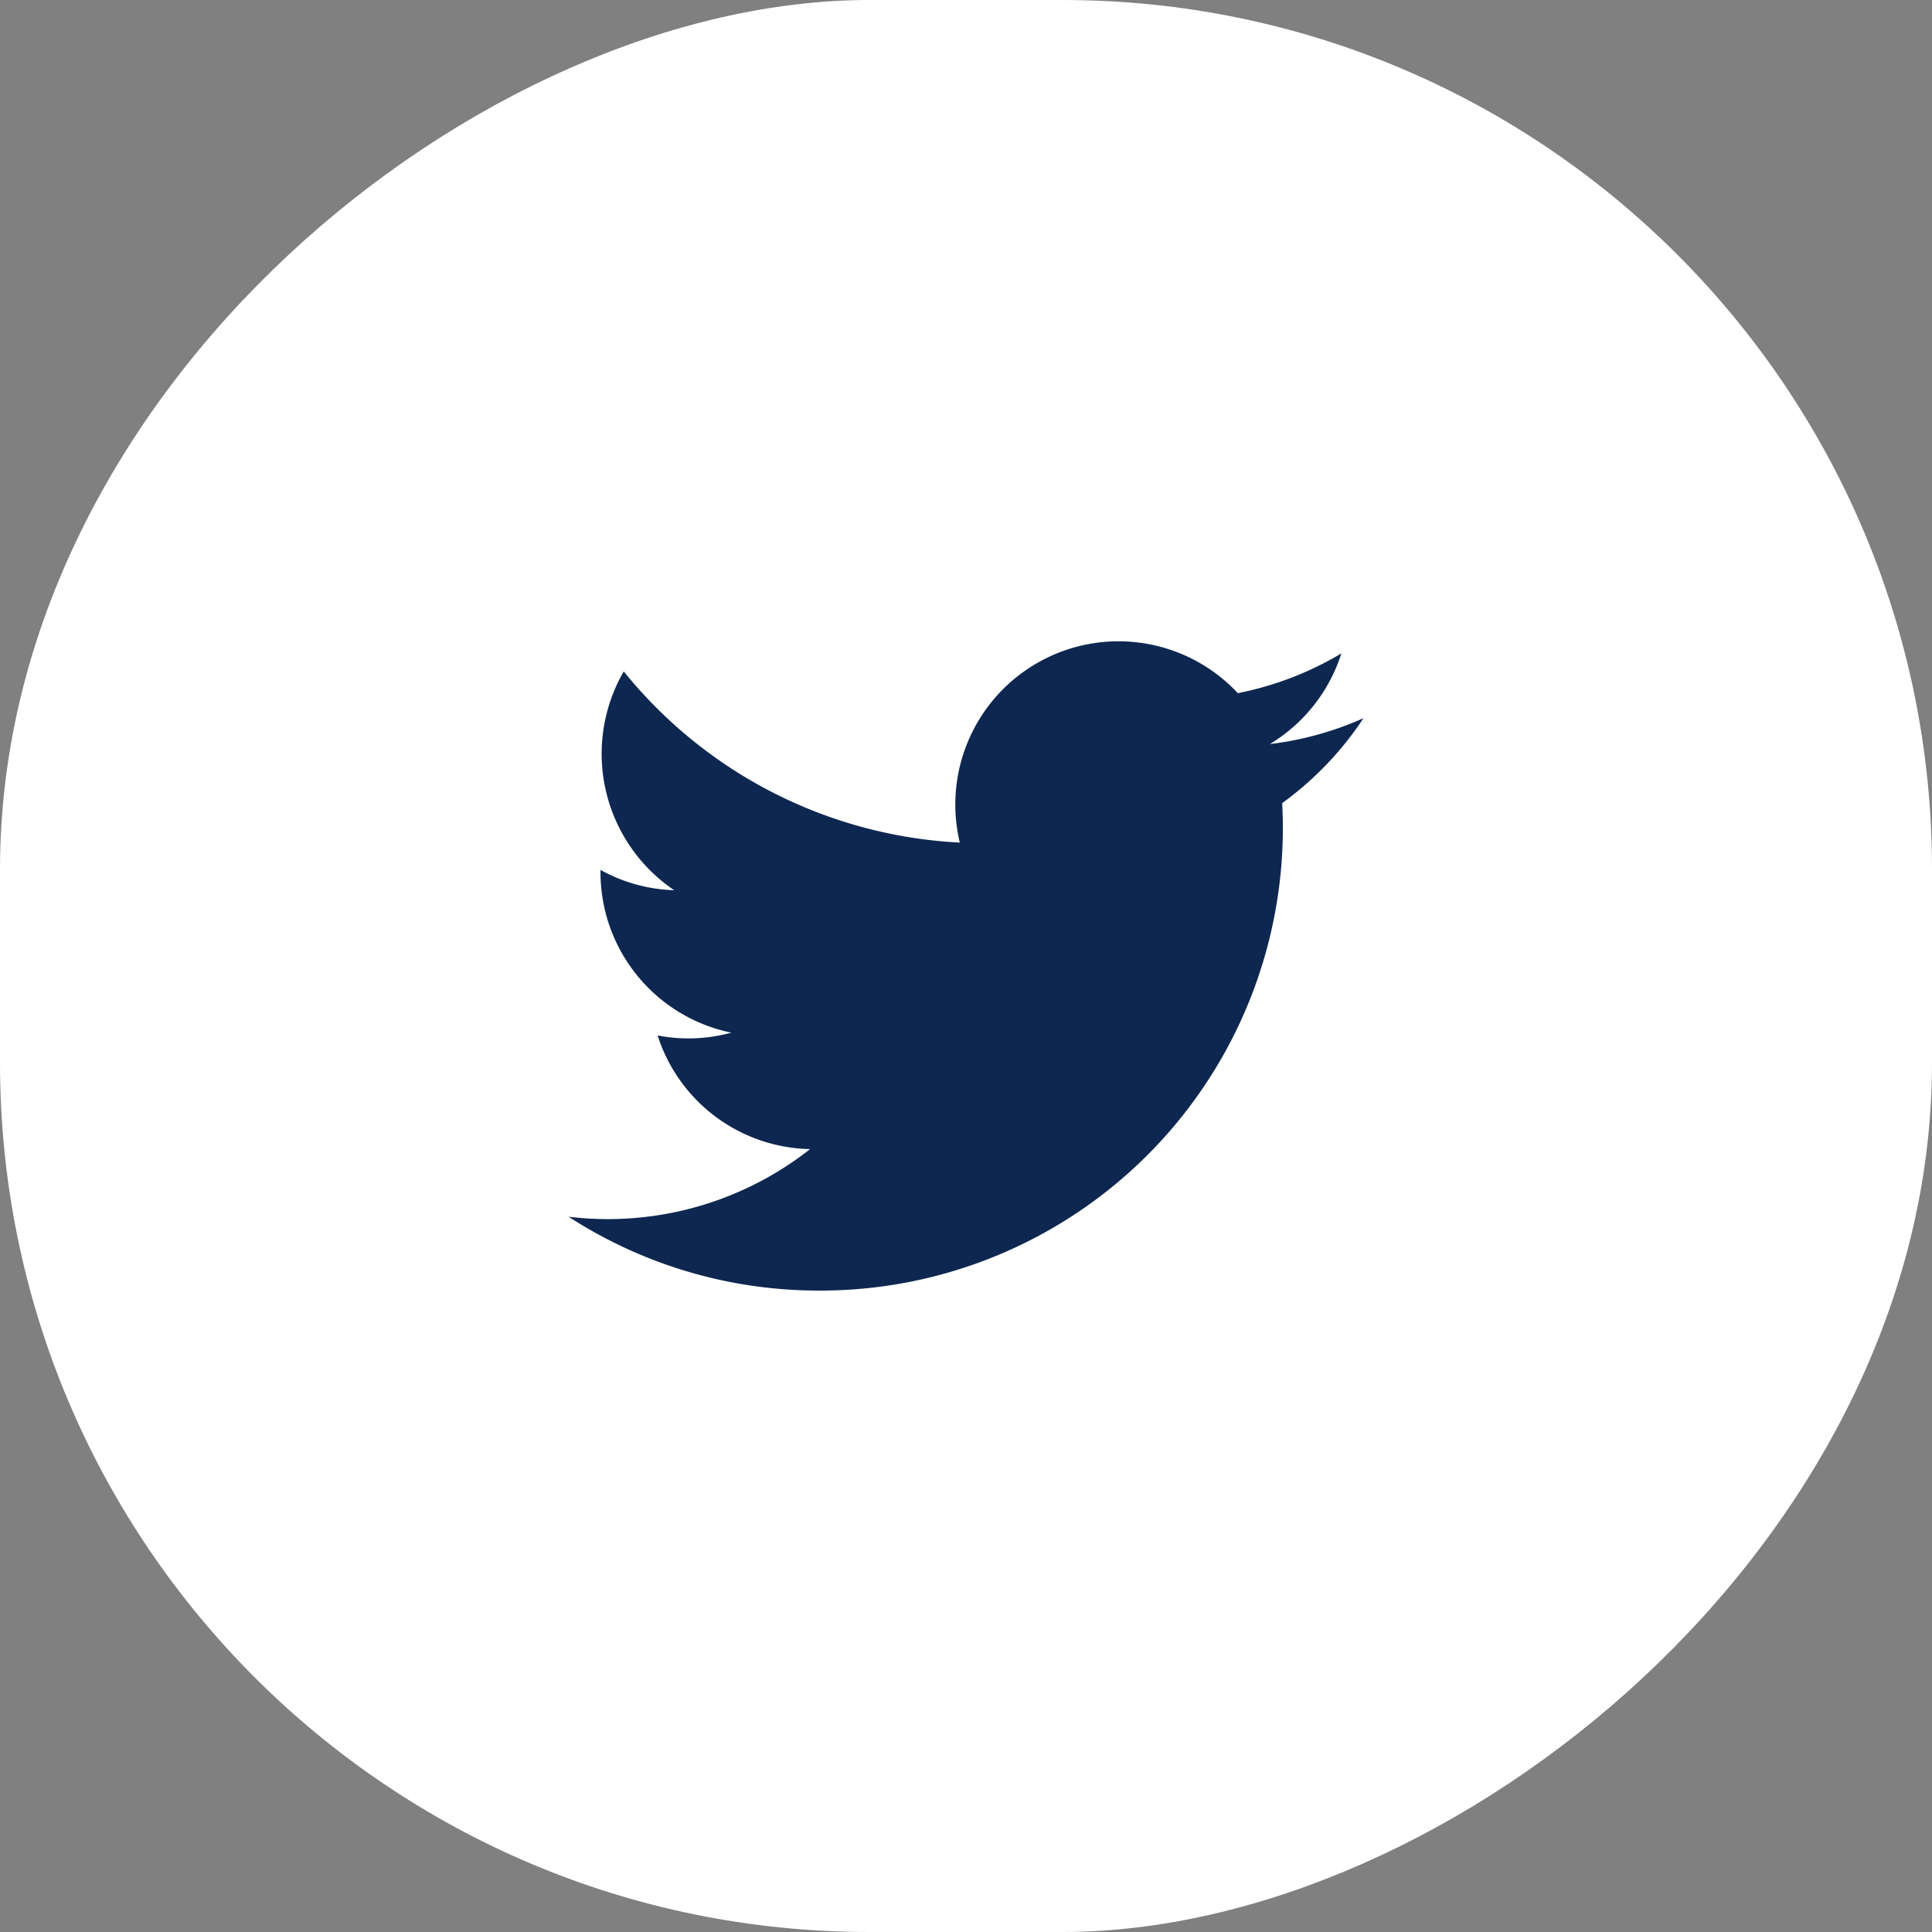 <svg xmlns="http://www.w3.org/2000/svg" width="40" height="40" viewBox="0 0 40 40">
  <rect x="0" y="0" width="40" height="40" fill="#808080" stroke="none"/>
  <g id="グループ_85268" data-name="グループ 85268" transform="translate(-11987 6210)">
    <rect id="長方形_1638" data-name="長方形 1638" width="40" height="40" rx="18" transform="translate(12027 -6210) rotate(90)" fill="#fff"/>
    <path id="パス_1122" data-name="パス 1122" d="M14.174,24.709a9.575,9.575,0,0,0,9.6-10.092,6.807,6.807,0,0,0,1.684-1.759,6.71,6.71,0,0,1-1.938.536A3.4,3.4,0,0,0,25,11.517a6.72,6.72,0,0,1-2.144.823A3.379,3.379,0,0,0,17.1,15.434a9.564,9.564,0,0,1-6.958-3.544,3.407,3.407,0,0,0,1.045,4.53A3.356,3.356,0,0,1,9.661,16a3.391,3.391,0,0,0,2.708,3.369,3.365,3.365,0,0,1-1.526.058A3.386,3.386,0,0,0,14,21.78a6.768,6.768,0,0,1-5,1.4A9.516,9.516,0,0,0,14.174,24.709Z" transform="translate(11989.772 -6207.989)" fill="#0d2750" fill-rule="evenodd"/>
  </g>
</svg>
